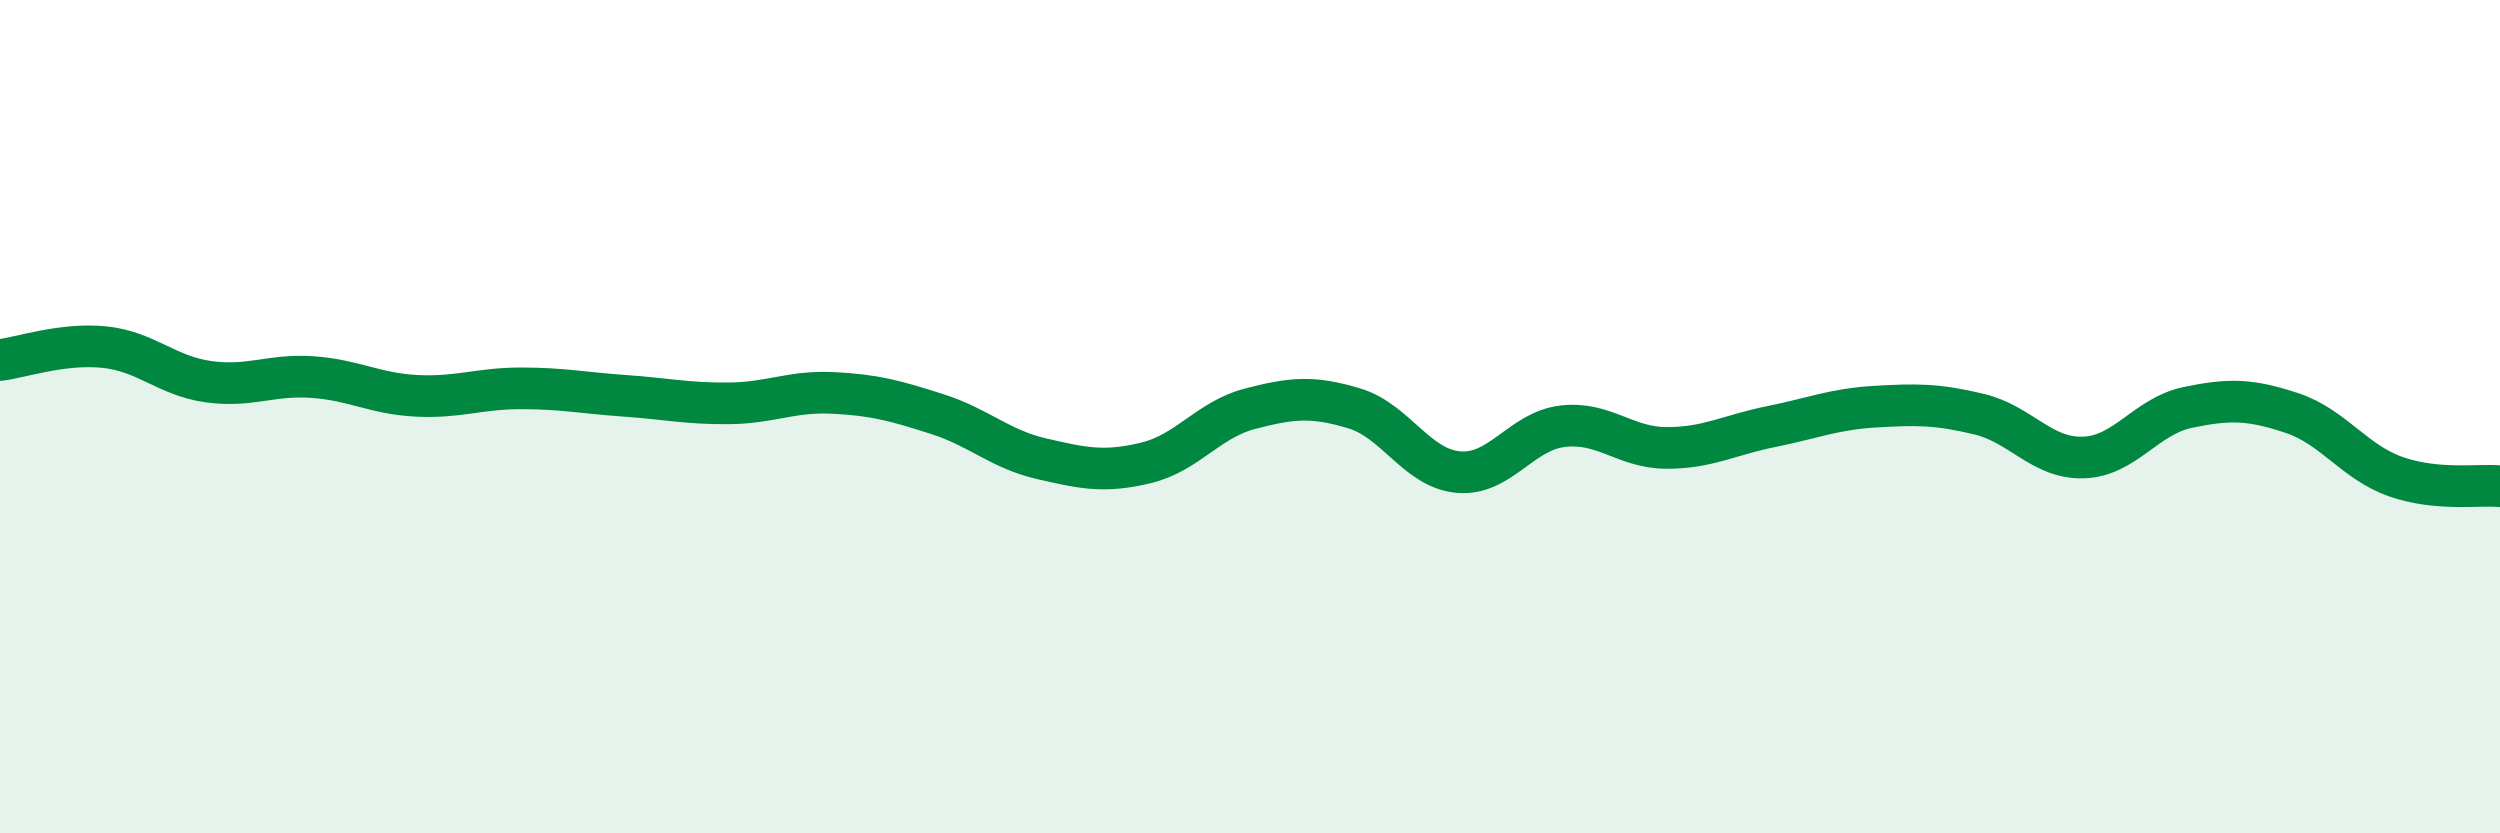 
    <svg width="60" height="20" viewBox="0 0 60 20" xmlns="http://www.w3.org/2000/svg">
      <path
        d="M 0,8.64 C 0.5,8.58 1.5,8.23 2.5,8.33 C 3.5,8.43 4,9.02 5,9.16 C 6,9.3 6.5,8.98 7.5,9.05 C 8.5,9.12 9,9.45 10,9.5 C 11,9.55 11.5,9.32 12.5,9.32 C 13.5,9.32 14,9.43 15,9.5 C 16,9.57 16.5,9.69 17.5,9.68 C 18.5,9.67 19,9.38 20,9.43 C 21,9.48 21.5,9.62 22.5,9.94 C 23.5,10.26 24,10.78 25,11.01 C 26,11.24 26.5,11.35 27.5,11.11 C 28.5,10.87 29,10.07 30,9.81 C 31,9.55 31.5,9.5 32.5,9.8 C 33.5,10.1 34,11.24 35,11.33 C 36,11.42 36.5,10.35 37.5,10.23 C 38.5,10.11 39,10.75 40,10.75 C 41,10.75 41.5,10.44 42.5,10.24 C 43.5,10.04 44,9.82 45,9.76 C 46,9.7 46.5,9.7 47.5,9.94 C 48.5,10.18 49,11.01 50,10.98 C 51,10.95 51.5,9.99 52.5,9.78 C 53.5,9.57 54,9.58 55,9.91 C 56,10.24 56.5,11.09 57.5,11.44 C 58.5,11.79 59.5,11.62 60,11.67L60 20L0 20Z"
        fill="#008740"
        opacity="0.1"
        stroke-linecap="round"
        stroke-linejoin="round"
      />
      <path
        d="M 0,8.64 C 0.5,8.58 1.5,8.23 2.5,8.33 C 3.5,8.43 4,9.02 5,9.16 C 6,9.3 6.5,8.98 7.5,9.05 C 8.5,9.12 9,9.45 10,9.5 C 11,9.55 11.5,9.32 12.5,9.32 C 13.5,9.32 14,9.43 15,9.5 C 16,9.57 16.5,9.69 17.5,9.68 C 18.5,9.67 19,9.38 20,9.43 C 21,9.48 21.5,9.62 22.5,9.94 C 23.5,10.26 24,10.78 25,11.01 C 26,11.24 26.5,11.35 27.5,11.11 C 28.5,10.87 29,10.07 30,9.81 C 31,9.55 31.5,9.5 32.5,9.8 C 33.5,10.1 34,11.24 35,11.33 C 36,11.42 36.5,10.35 37.5,10.23 C 38.5,10.11 39,10.75 40,10.75 C 41,10.75 41.5,10.44 42.5,10.24 C 43.5,10.04 44,9.82 45,9.76 C 46,9.7 46.5,9.7 47.5,9.94 C 48.5,10.18 49,11.01 50,10.98 C 51,10.95 51.5,9.99 52.5,9.78 C 53.5,9.57 54,9.58 55,9.91 C 56,10.24 56.5,11.09 57.5,11.44 C 58.5,11.79 59.5,11.62 60,11.67"
        stroke="#008740"
        stroke-width="1"
        fill="none"
        stroke-linecap="round"
        stroke-linejoin="round"
      />
    </svg>
  